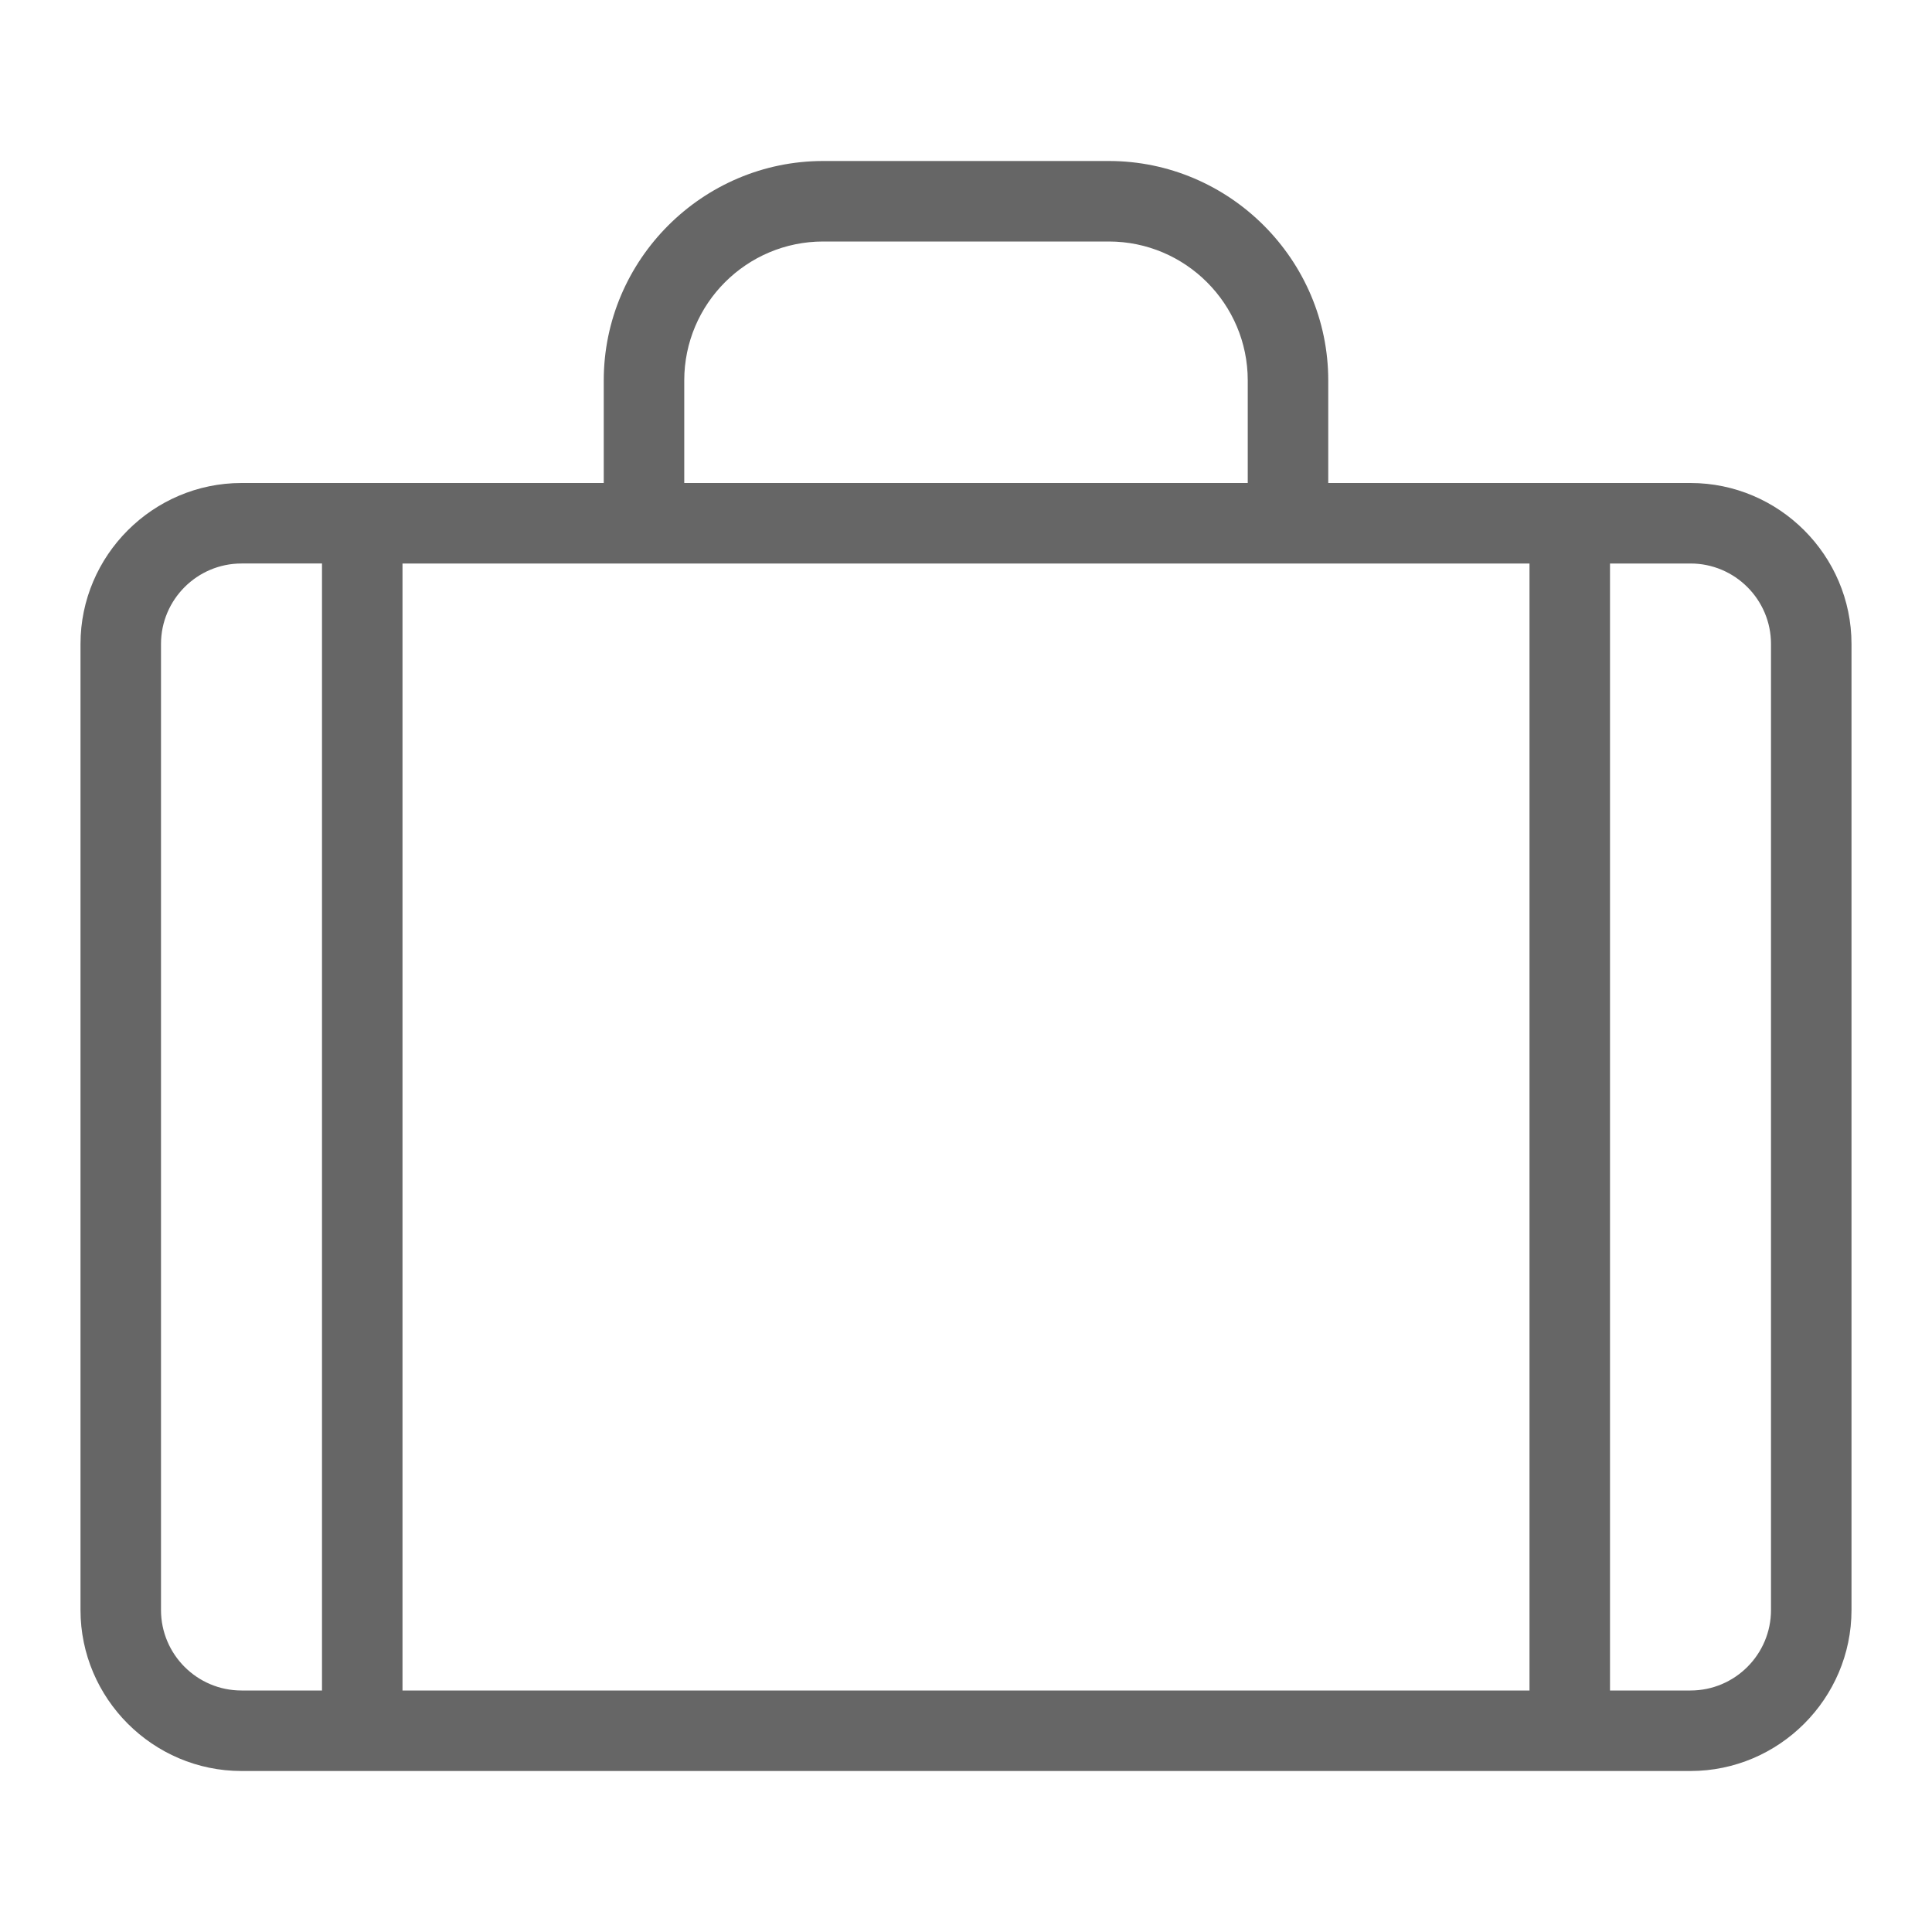 <?xml version="1.0" encoding="utf-8"?>
<!-- Generator: Adobe Illustrator 23.0.2, SVG Export Plug-In . SVG Version: 6.00 Build 0)  -->
<svg version="1.1" xmlns="http://www.w3.org/2000/svg" xmlns:xlink="http://www.w3.org/1999/xlink" x="0px" y="0px"
	 viewBox="0 0 48 48" enable-background="new 0 0 48 48" xml:space="preserve">
<g id="Grid">
</g>
<g id="Icon">
	<path fill="#666666" d="M42,12h-9V9.452C33,6.454,30.547,4,27.548,4h-7.096C17.454,4,15,6.454,15,9.452V12H6c-2.2,0-4,1.8-4,4v24
		c0,2.2,1.8,4,4,4h36c2.2,0,4-1.8,4-4V16C46,13.8,44.2,12,42,12z M17,9.452C17,7.548,18.548,6,20.452,6h7.096
		C29.451,6,31,7.548,31,9.452V12H17V9.452z M8,42H6c-1.103,0-2-0.897-2-2V16c0-1.103,0.897-2,2-2h2V42z M38,42H10V14h28V42z M44,40
		c0,1.103-0.897,2-2,2h-2V14h2c1.103,0,2,0.897,2,2V40z"/>
</g>
</svg>